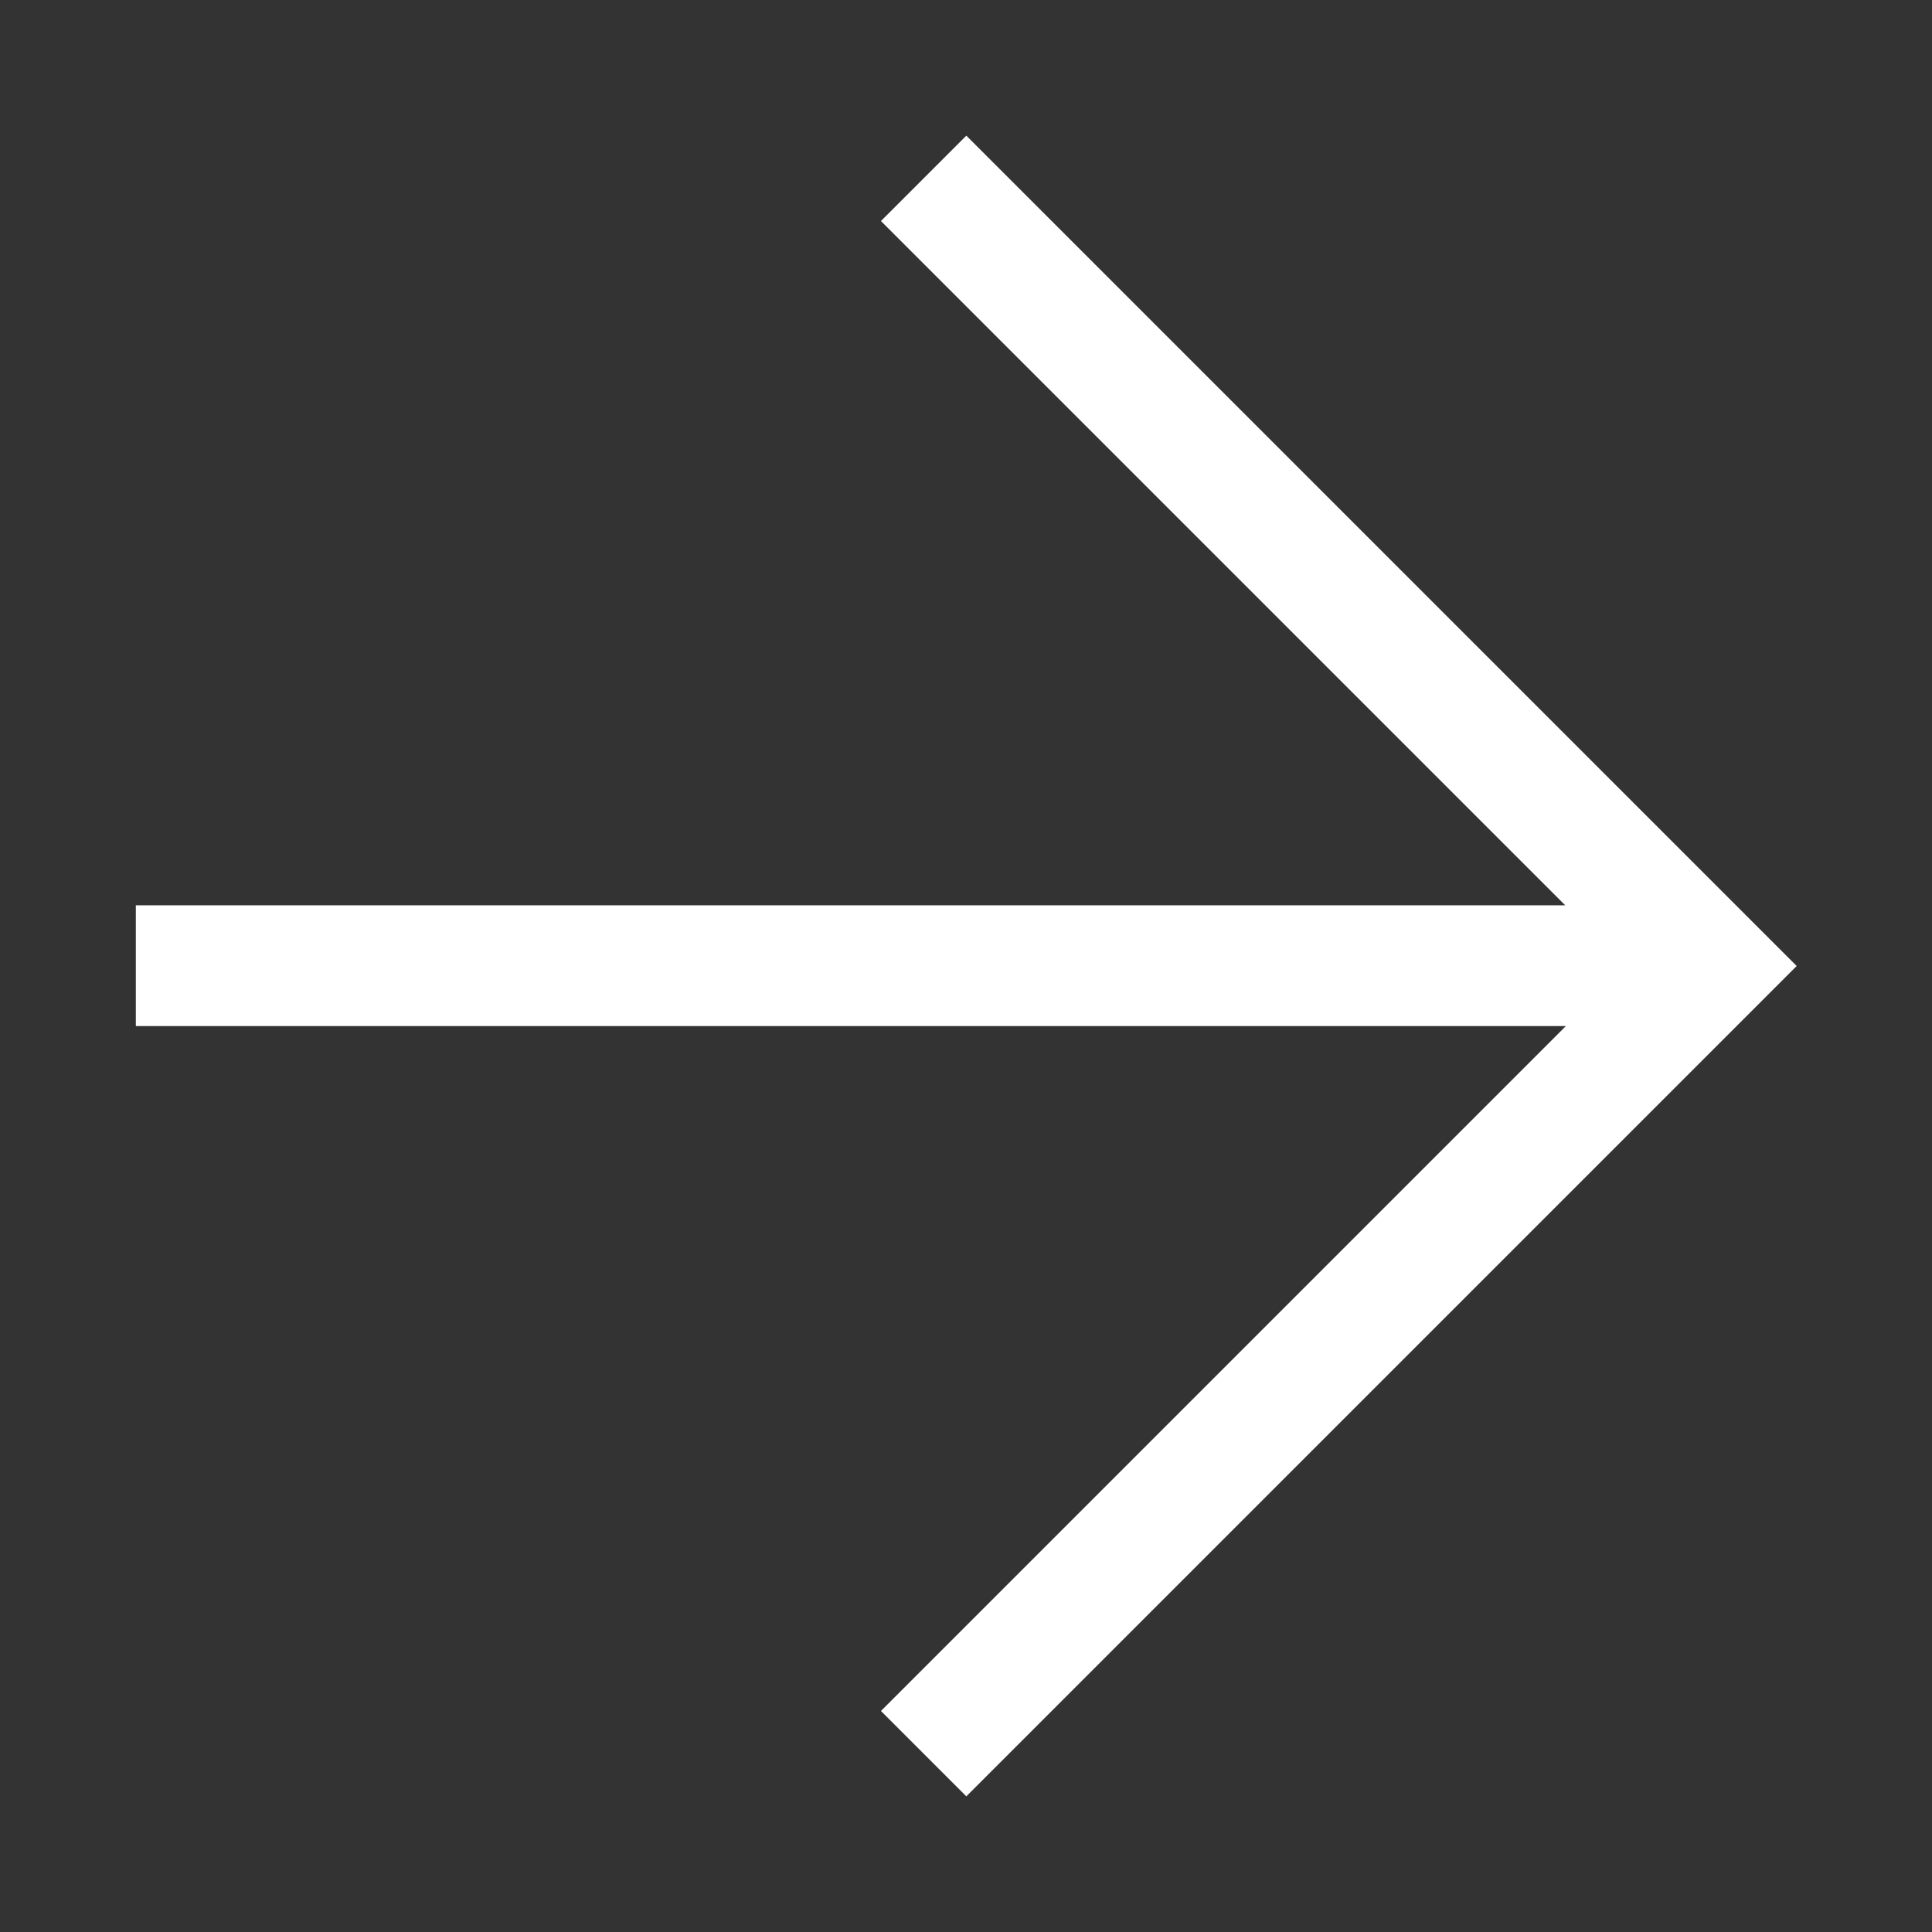 <svg xmlns="http://www.w3.org/2000/svg" width="26" height="26" fill="none"><rect width="100%" height="100%" fill="#333333" stroke="none"/><path stroke="#fff" stroke-width="1.625" d="M1.828 12.996H23.03M12.43 23.6 23.03 13 12.43 2.4"/></svg>